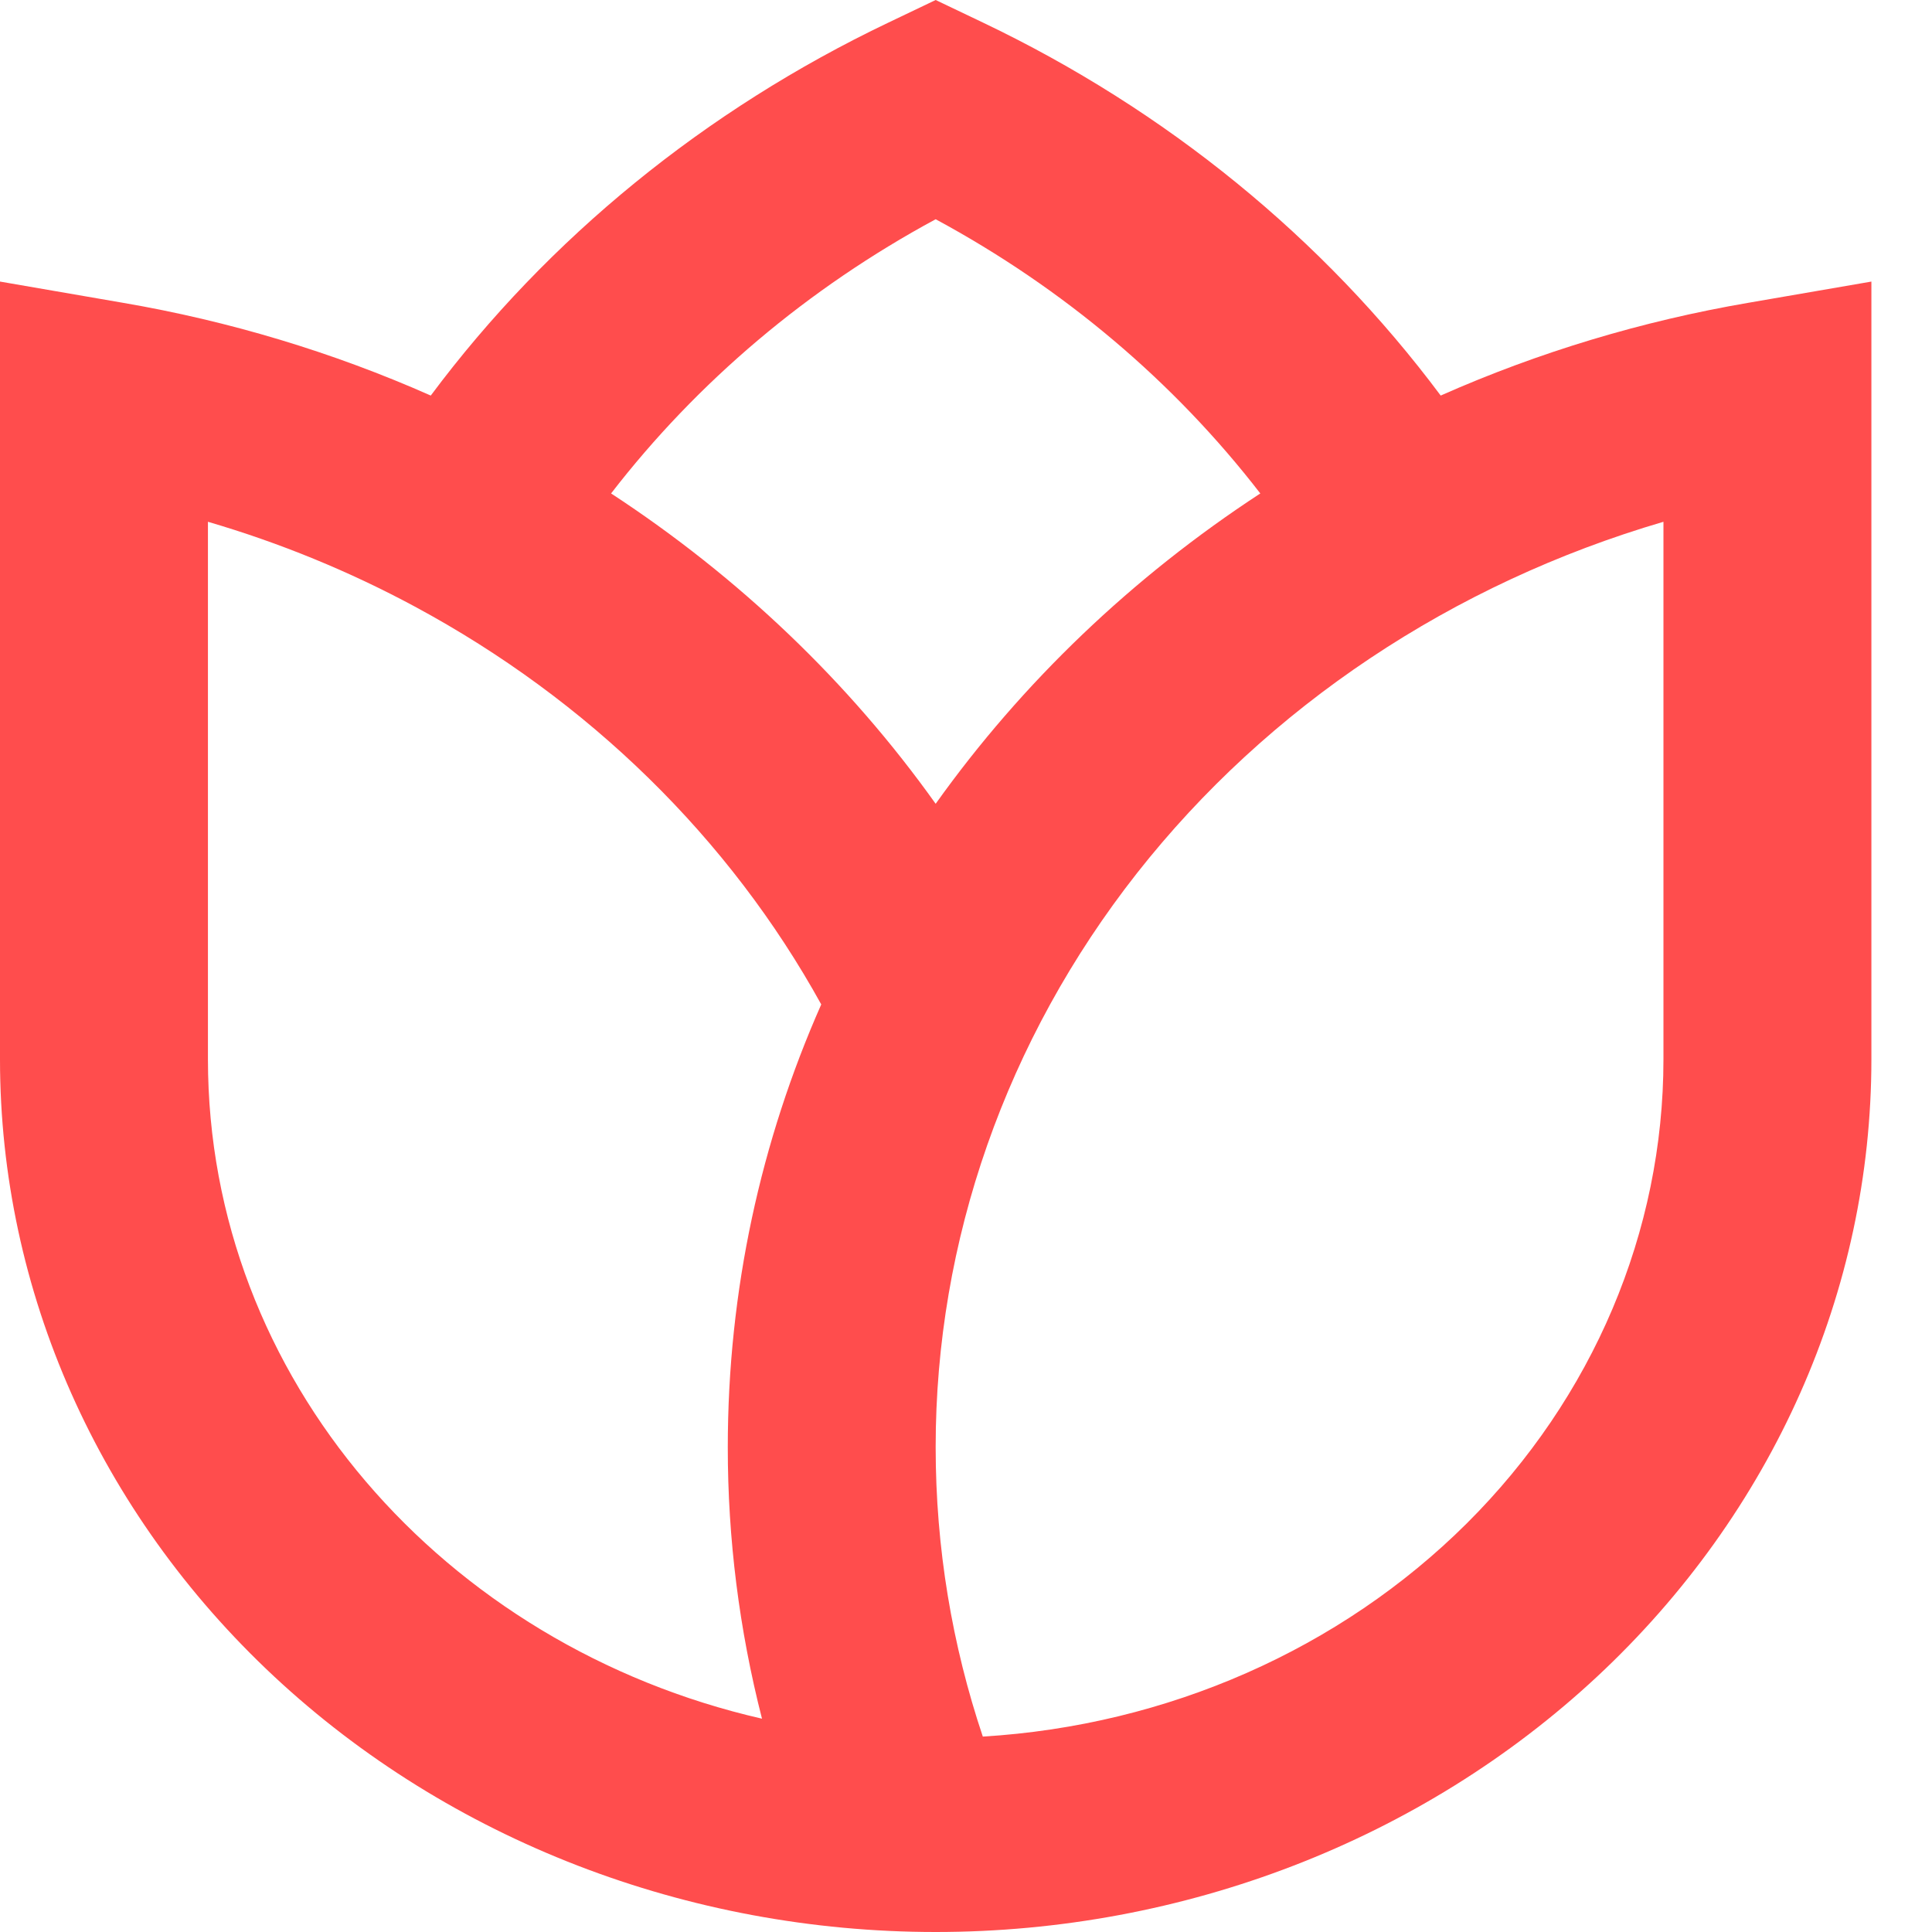 <?xml version="1.0" encoding="UTF-8"?> <svg xmlns="http://www.w3.org/2000/svg" width="27" height="27" viewBox="0 0 27 27" fill="none"><path d="M13.076 0L13.738 0.316C16.296 1.537 18.492 3.327 20.134 5.528C21.501 4.922 22.948 4.486 24.437 4.231L26.153 3.935V14.804C26.153 18.038 24.775 21.14 22.323 23.428C19.871 25.715 16.545 27 13.076 27C9.608 27 6.282 25.715 3.83 23.428C1.378 21.14 0 18.038 0 14.804V3.935L1.714 4.231C3.204 4.486 4.652 4.922 6.02 5.528C7.661 3.327 9.857 1.537 12.415 0.316L13.076 0ZM8.54 6.896C10.329 8.066 11.867 9.536 13.076 11.233C14.286 9.536 15.824 8.066 17.613 6.896C16.408 5.335 14.862 4.028 13.076 3.064C11.291 4.028 9.745 5.335 8.54 6.896ZM11.477 14.037C10.195 11.714 8.224 9.784 5.799 8.478C4.884 7.985 3.914 7.587 2.906 7.292V14.804C2.906 19.262 6.204 23.002 10.649 24.019C10.331 22.776 10.17 21.502 10.171 20.224C10.171 18.033 10.634 15.943 11.477 14.037ZM13.736 24.269C16.314 24.113 18.731 23.048 20.498 21.29C22.264 19.532 23.247 17.213 23.247 14.804V7.292C20.296 8.157 17.719 9.877 15.889 12.203C14.06 14.53 13.075 17.34 13.076 20.224C13.076 21.635 13.307 22.994 13.735 24.269" fill="#FF4D4D"></path></svg> 